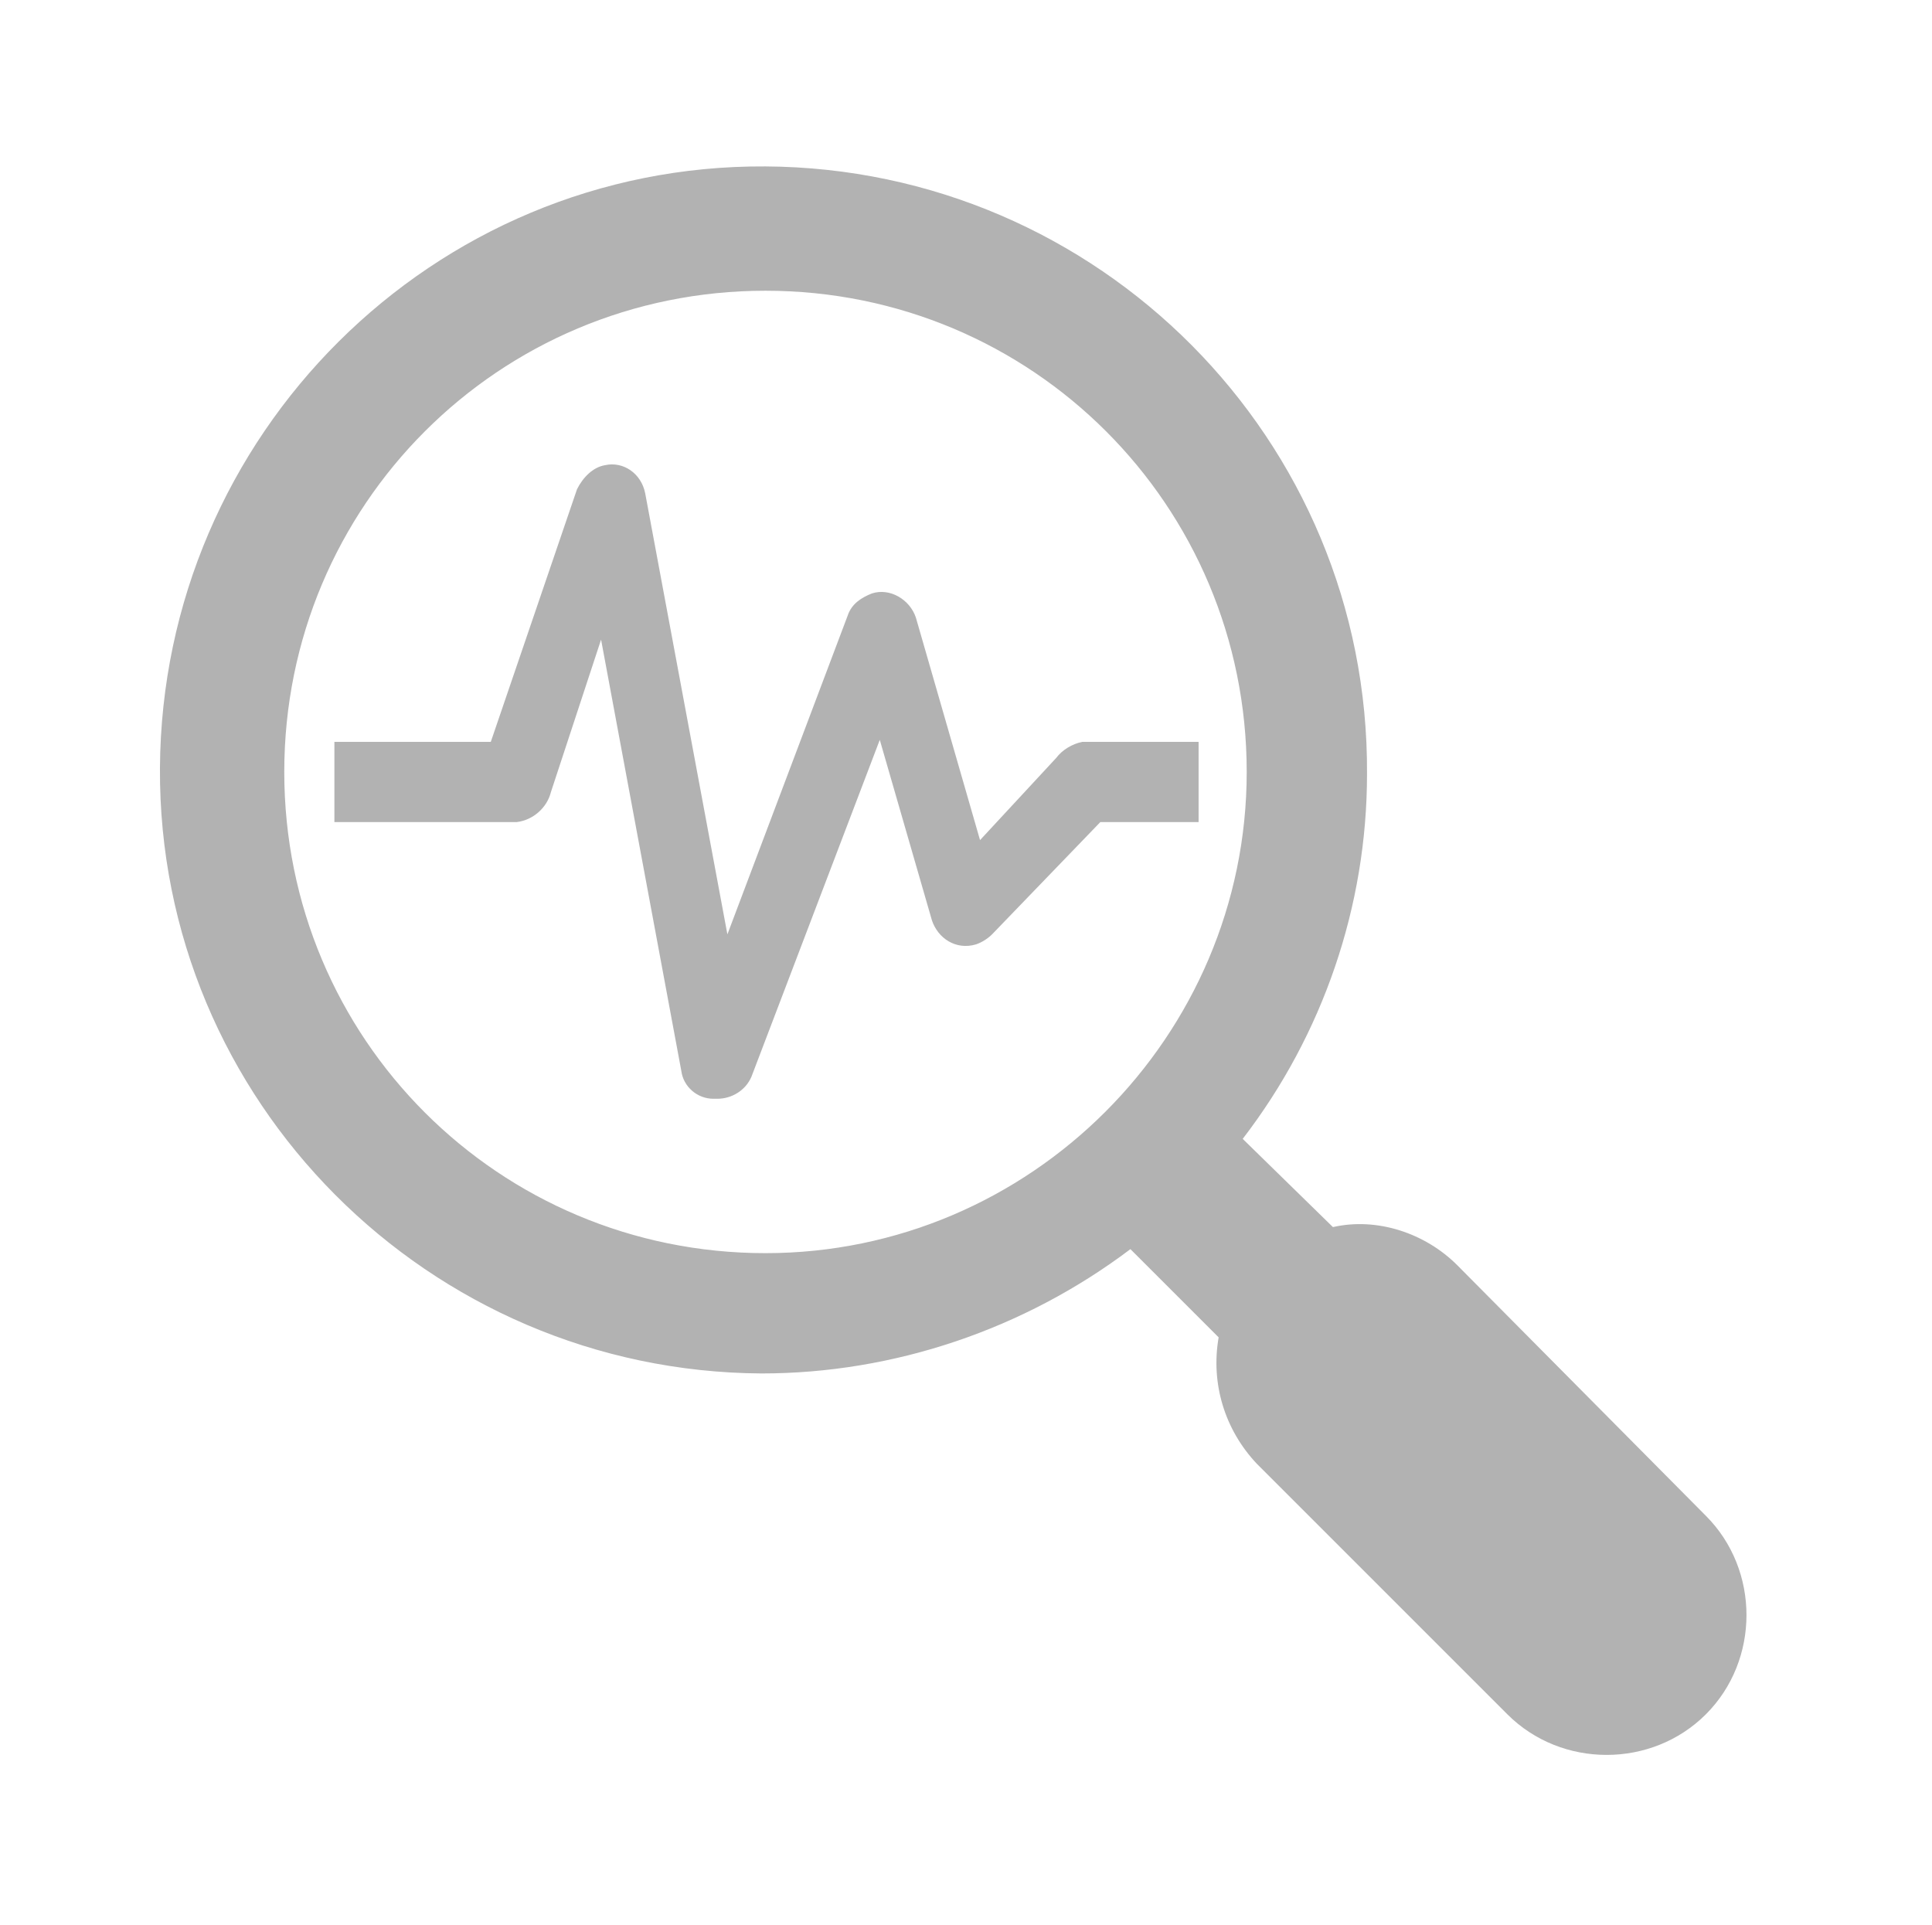 <svg width="543" height="541" xmlns="http://www.w3.org/2000/svg" xmlns:xlink="http://www.w3.org/1999/xlink" xml:space="preserve" overflow="hidden"><g transform="translate(-417 0)"><g><g><g><g><path d="M826.568 355.595C817.551 346.578 804.026 342.07 791.628 344.887L766.269 320.092C788.81 290.787 801.208 254.721 801.208 217.527 801.772 123.416 725.694 47.337 632.146 46.774 538.598 46.21 462.52 122.289 461.956 215.836 461.393 309.384 537.471 385.462 631.019 386.026 668.213 386.026 704.843 373.628 734.71 351.086L759.506 375.882C757.252 388.844 761.197 401.805 770.214 411.385L840.656 481.828C855.872 497.044 881.231 497.044 896.447 481.828 911.662 466.613 911.662 441.253 896.447 426.037L826.568 355.595ZM632.146 352.214C557.195 352.214 496.896 291.915 496.896 216.964 496.896 142.012 557.195 81.713 632.146 81.713 707.097 81.713 767.396 142.012 767.396 216.964 767.396 291.351 706.533 352.214 632.146 352.214Z" fill="#B2B2B2" fill-rule="nonzero" fill-opacity="1"/><path d="M753.307 208.51 721.185 208.51C718.368 209.074 715.55 210.765 713.859 213.019L692.445 236.124 674.411 173.571C672.721 168.499 667.085 165.118 662.014 166.808 659.196 167.935 656.378 169.626 655.251 173.007L621.439 262.61 598.333 138.631C597.206 132.996 592.134 129.615 587.062 130.742 583.681 131.305 580.864 134.123 579.173 137.504L554.941 208.51 510.984 208.51 510.984 231.052 562.267 231.052C566.775 230.489 570.72 227.107 571.847 222.599L585.935 179.77 608.477 300.931C609.041 305.44 612.985 308.821 617.494 308.821L618.621 308.821C622.566 308.821 626.51 306.567 628.201 302.622L664.268 207.947 678.92 258.666C680.61 263.737 685.682 267.119 691.318 265.428 693.008 264.865 694.699 263.737 695.826 262.61L726.257 231.052 753.871 231.052 753.871 208.51Z" fill="#B2B2B2" fill-rule="nonzero" fill-opacity="1"/></g></g></g></g></g></svg>